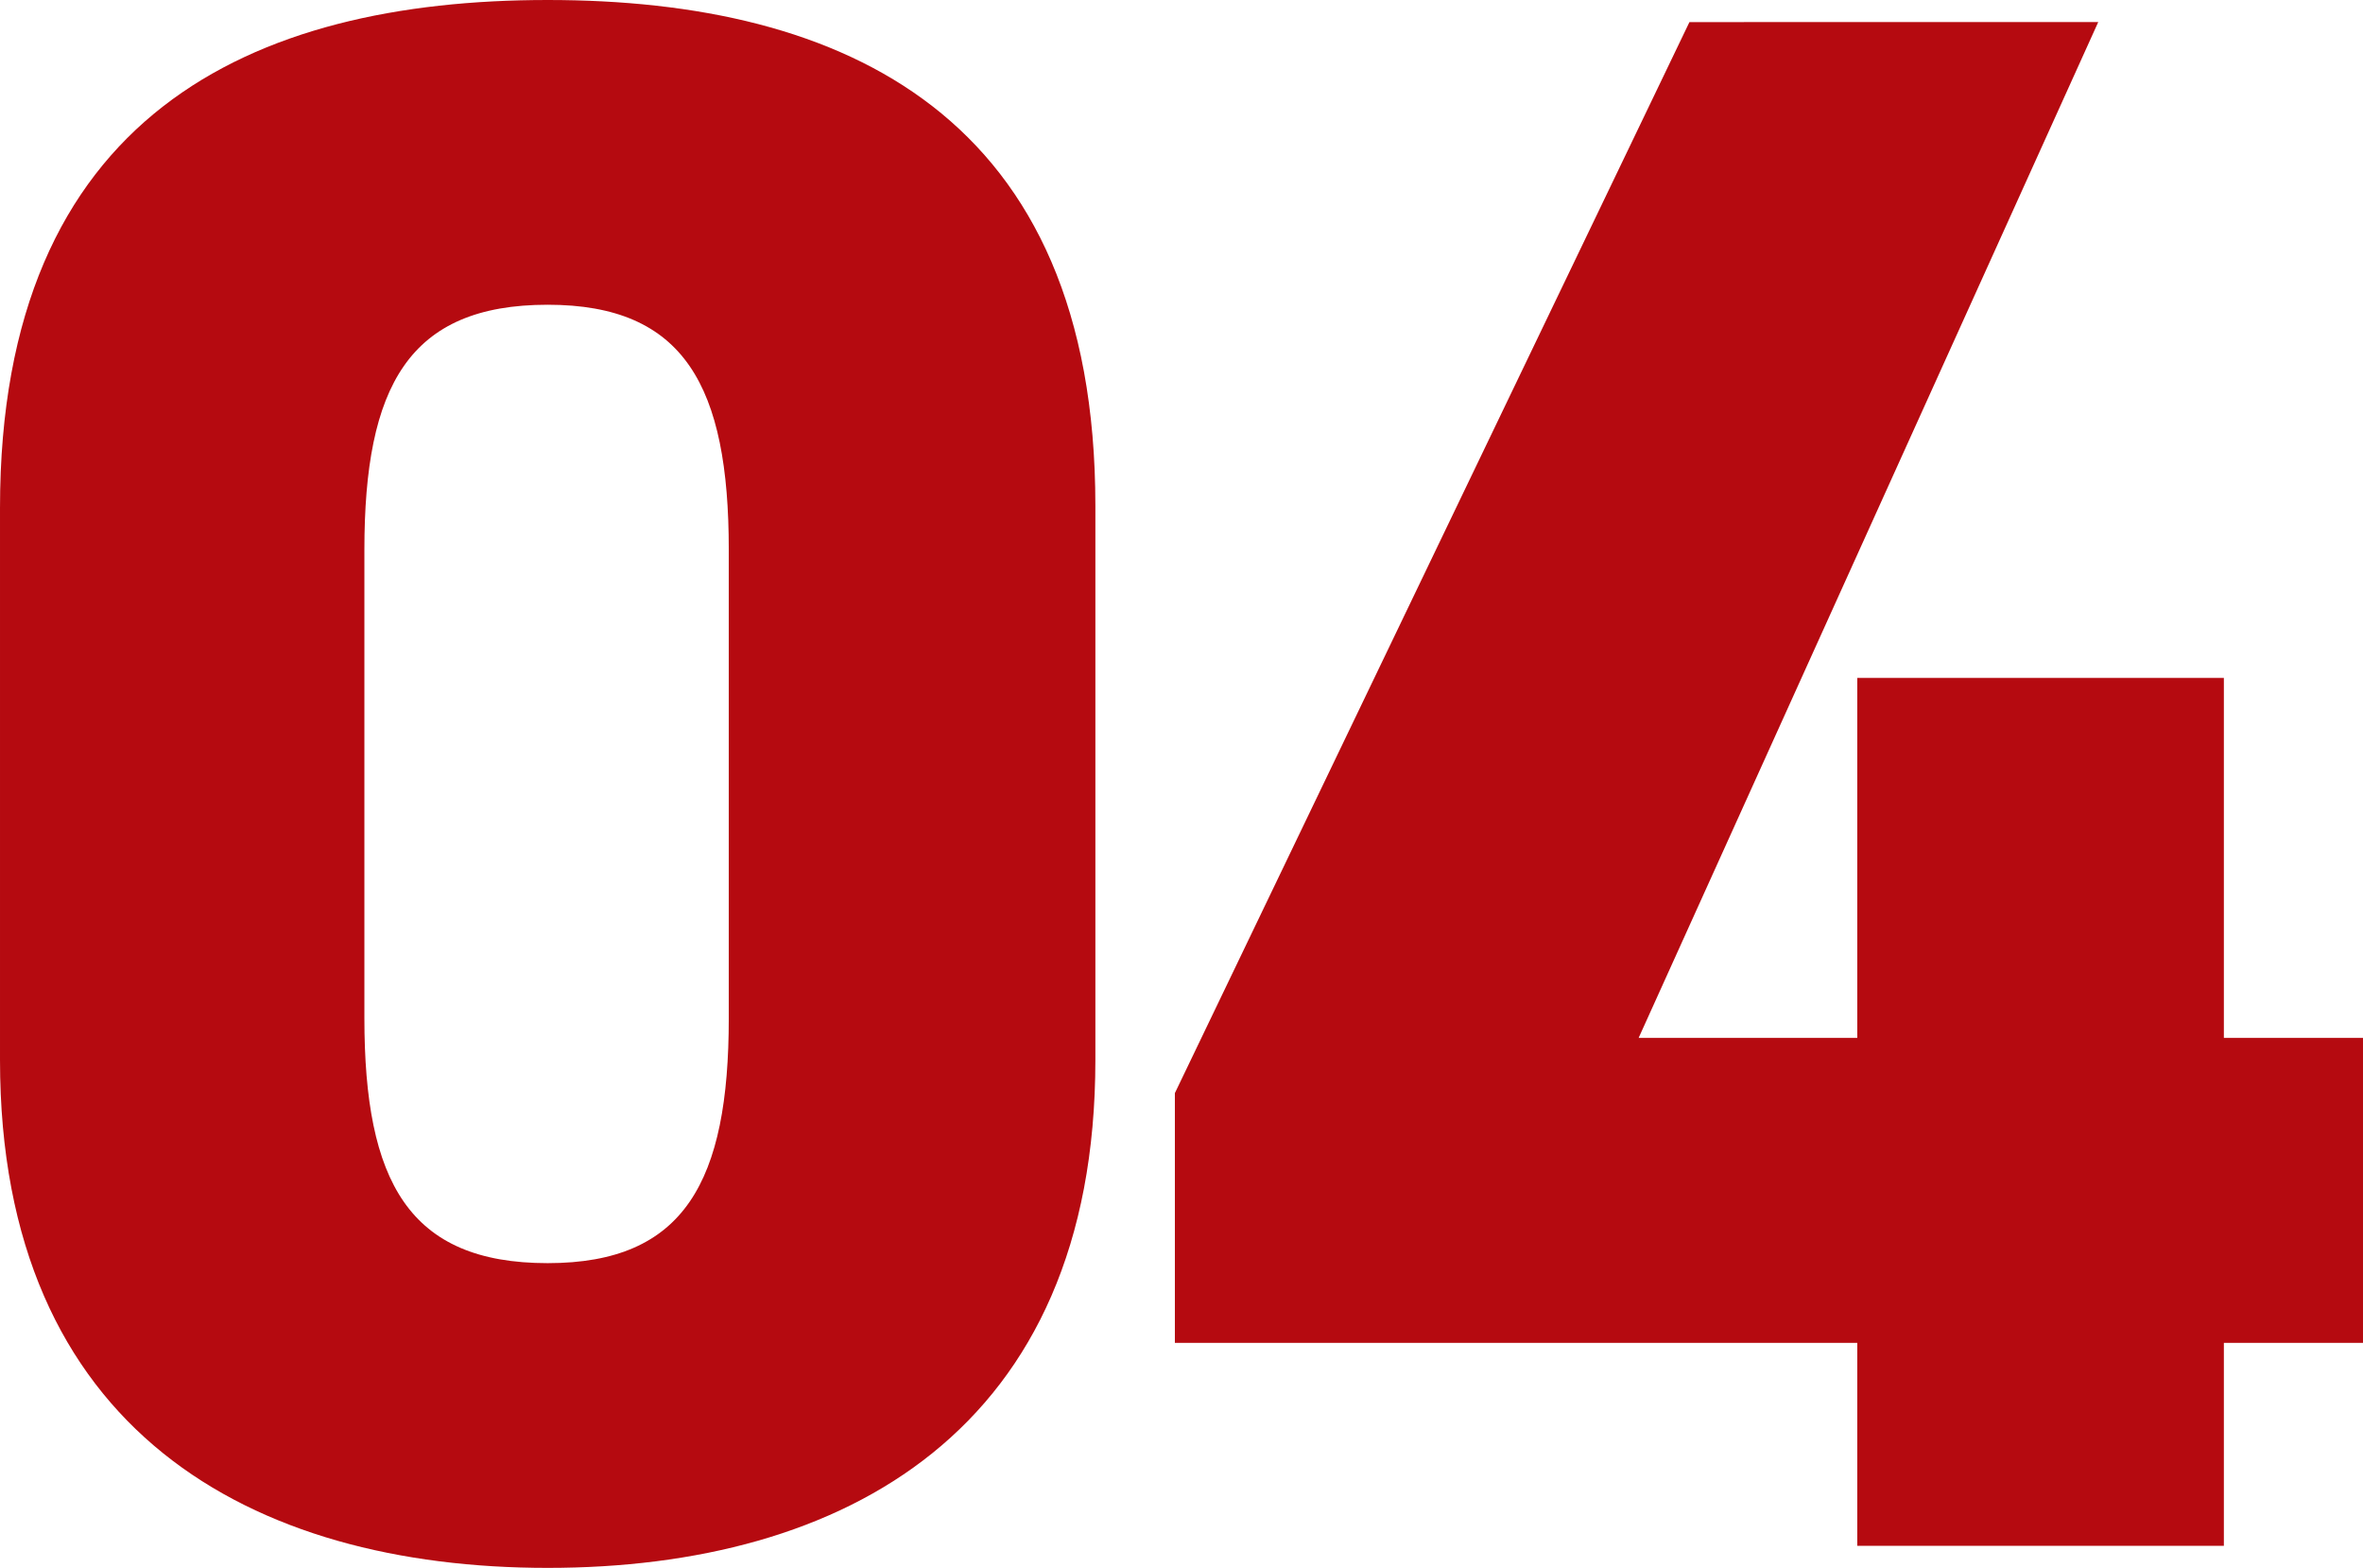 <svg xmlns="http://www.w3.org/2000/svg" width="39.59" height="26.271" viewBox="0 0 39.59 26.271">
  <path id="パス_4654" data-name="パス 4654" d="M-1.184-8.14v-9.287c0-6.549-4.218-8.473-9.176-8.473s-9.176,1.924-9.176,8.51v9.25c0,6.216,4.218,8.51,9.176,8.51S-1.184-1.924-1.184-8.14Zm-12.247-8.547c0-2.738.74-4.107,3.071-4.107,2.294,0,3.034,1.369,3.034,4.107v7.844c0,2.738-.74,4.107-3.034,4.107-2.331,0-3.071-1.369-3.071-4.107Zm22.2-8.843L.148-7.585V-3.4H11.581V0h6.142V-3.4h2.331V-8.51H17.723v-6.031H11.581V-8.51H7.918l7.7-17.02Z" transform="translate(19.536 25.9)" fill="#b50a10"/>
</svg>
